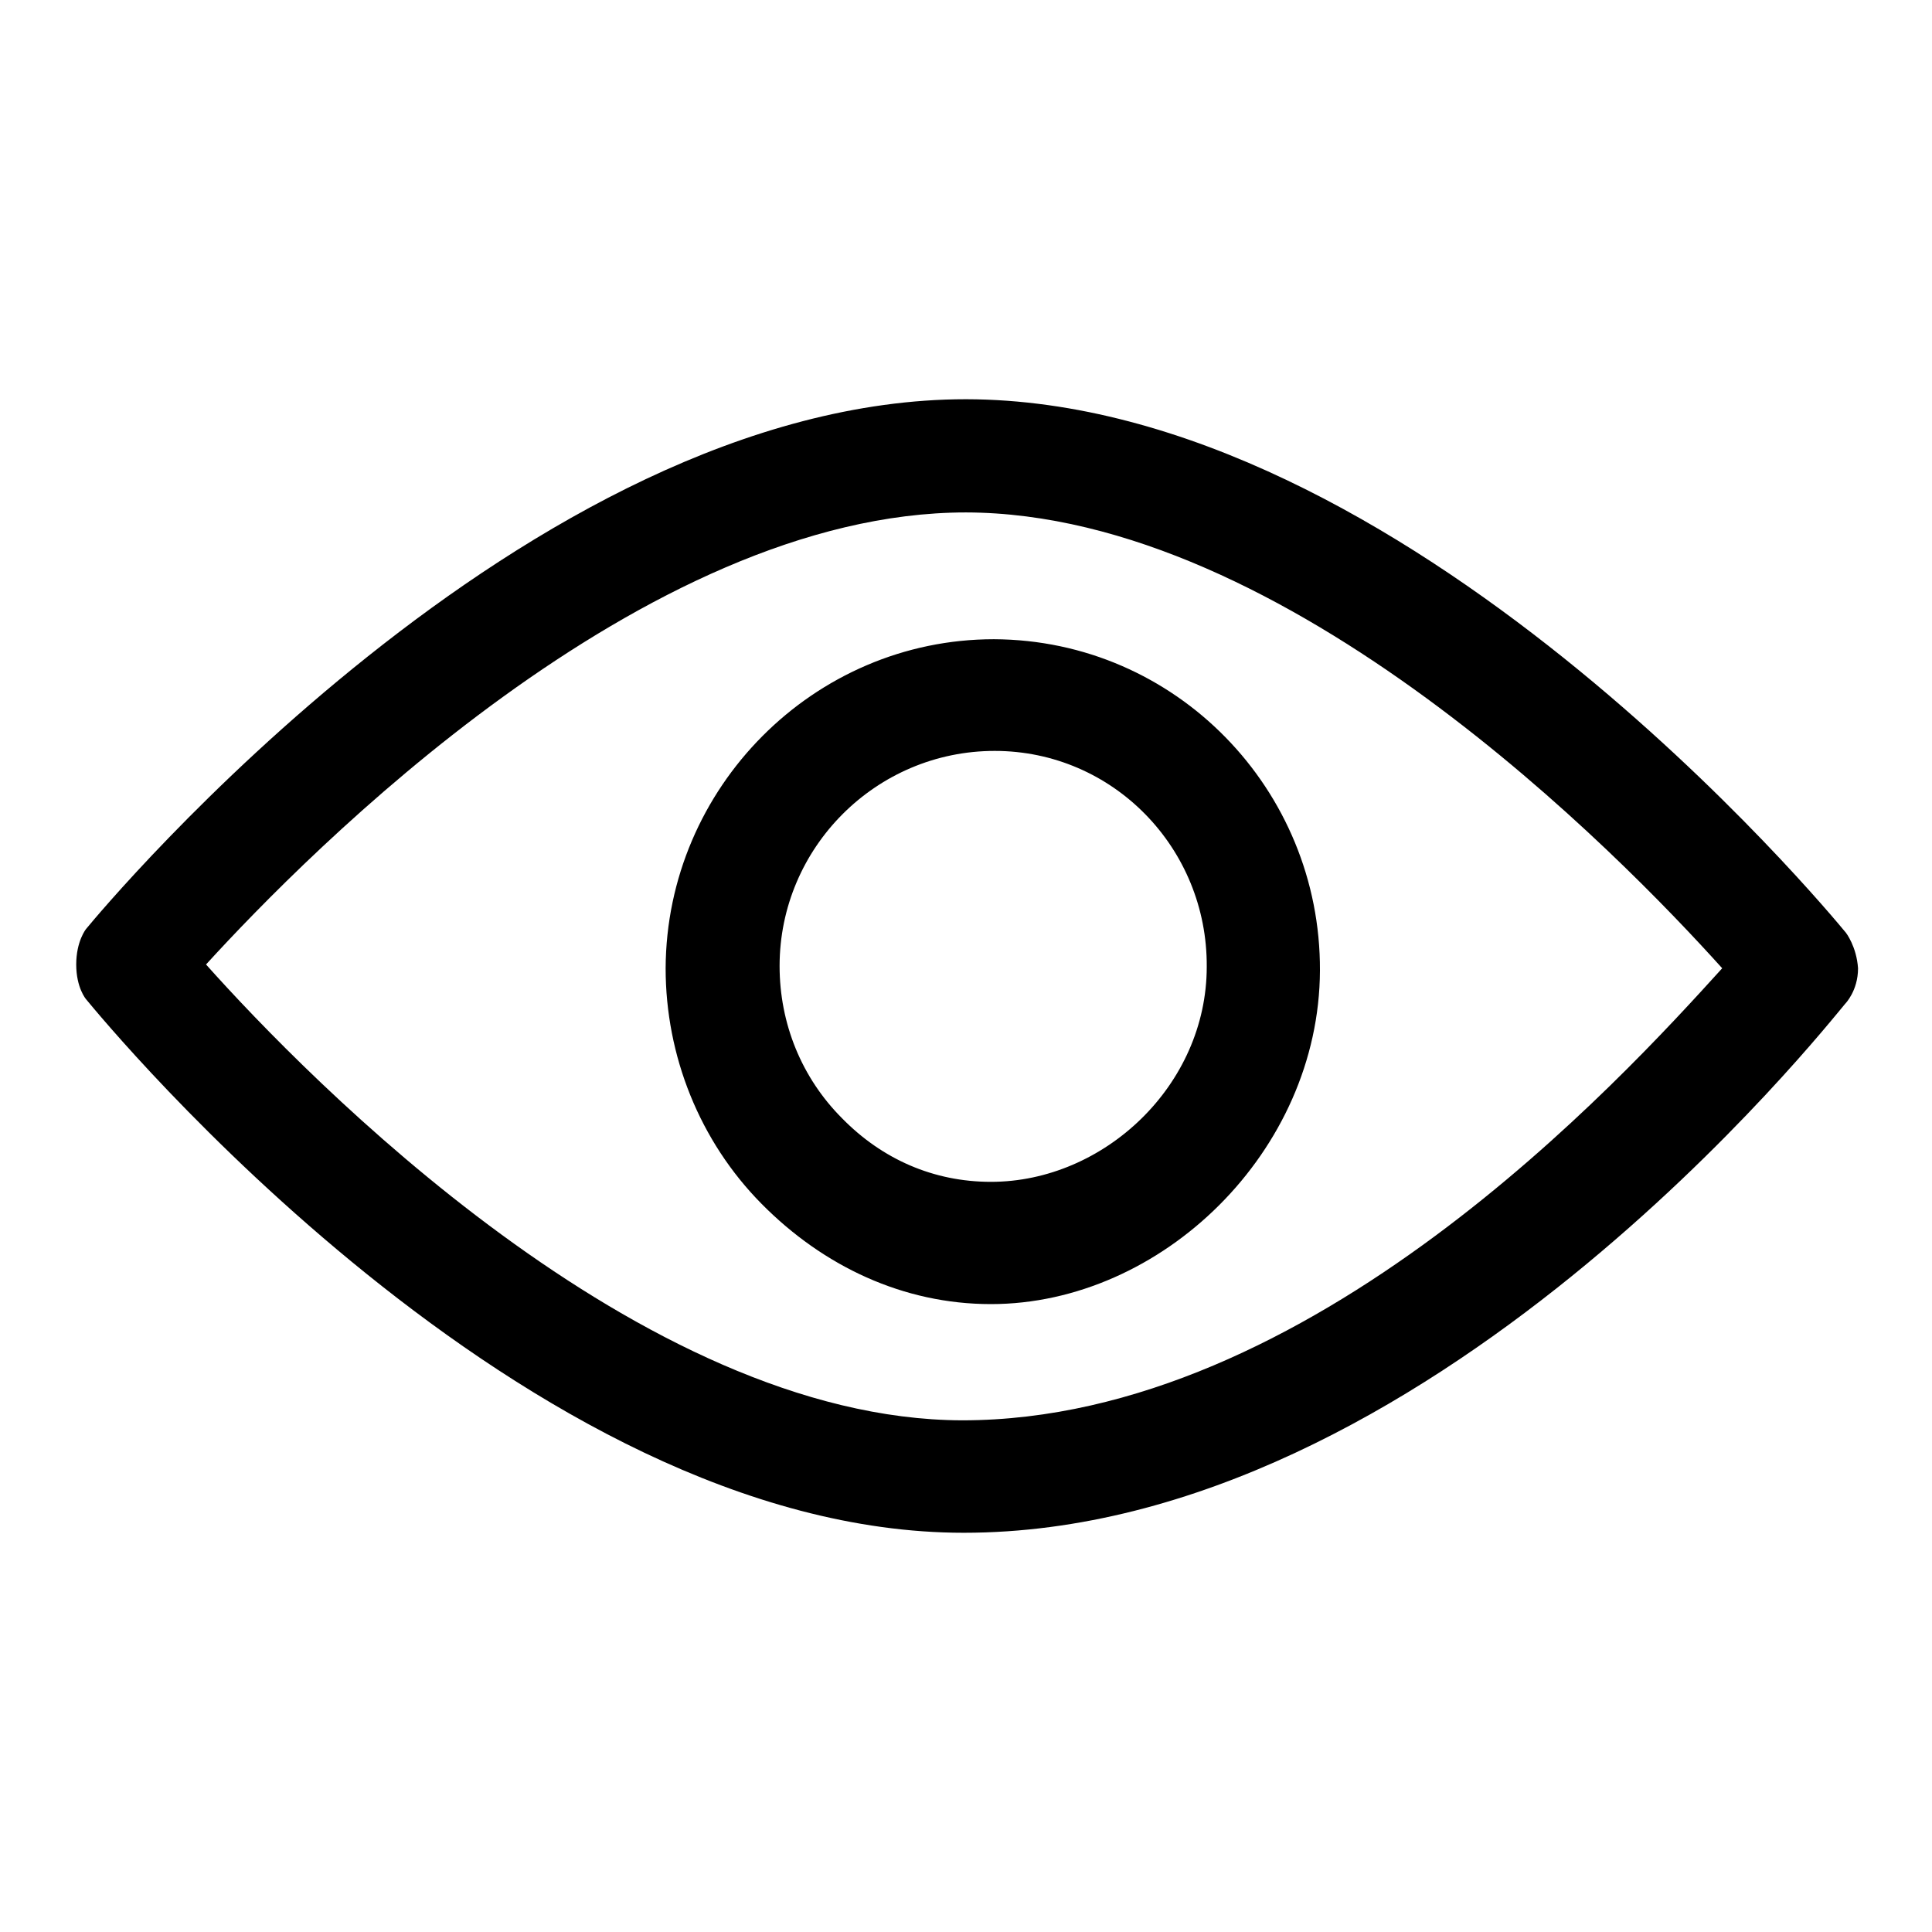 <?xml version="1.0" encoding="utf-8"?>
<!-- Svg Vector Icons : http://www.onlinewebfonts.com/icon -->
<!DOCTYPE svg PUBLIC "-//W3C//DTD SVG 1.1//EN" "http://www.w3.org/Graphics/SVG/1.1/DTD/svg11.dtd">
<svg version="1.1" xmlns="http://www.w3.org/2000/svg" xmlns:xlink="http://www.w3.org/1999/xlink" x="0px" y="0px" viewBox="0 0 256 256" enable-background="new 0 0 256 256" xml:space="preserve">
<g><g><path fill="#000000" d="M244.6,123.6c-2.4-2.9-58.4-70.6-116.6-70.7c-58.1,0-114.3,67.4-116.6,70.2c0,0-1.3,1.6-1.3,4.7c0,3.1,1.3,4.6,1.3,4.6c2.4,2.9,58.1,70.7,116.3,70.7c61.5,0,114.4-67.3,116.8-70.1c0,0,1.7-1.7,1.7-4.7C246,125.4,244.6,123.6,244.6,123.6z M127.5,188.2c-42.6-0.1-86.8-45.4-100.2-60.4C40.8,113,85.3,67.9,128,67.9c42.6,0.1,86.7,45.4,100.2,60.4C214.7,143.2,173.6,188.2,127.5,188.2z M131.7,84.7c-23.9,0-43.4,19.7-43.5,43.6c0,11.6,4.5,22.9,12.7,31.2c8.2,8.3,18.8,13.3,30.4,13.3c22.6,0,43.5-20.2,43.6-44.2C175,104.6,155.8,84.8,131.7,84.7z M131.3,156.6c-7.6,0-14.4-3-19.7-8.4c-5.4-5.4-8.3-12.6-8.3-20.2c0-15.7,12.8-28.5,28.5-28.5c15.7,0,28.2,12.9,28.1,28.6C159.9,143.8,146.3,156.6,131.3,156.6z"/></g></g>
</svg>